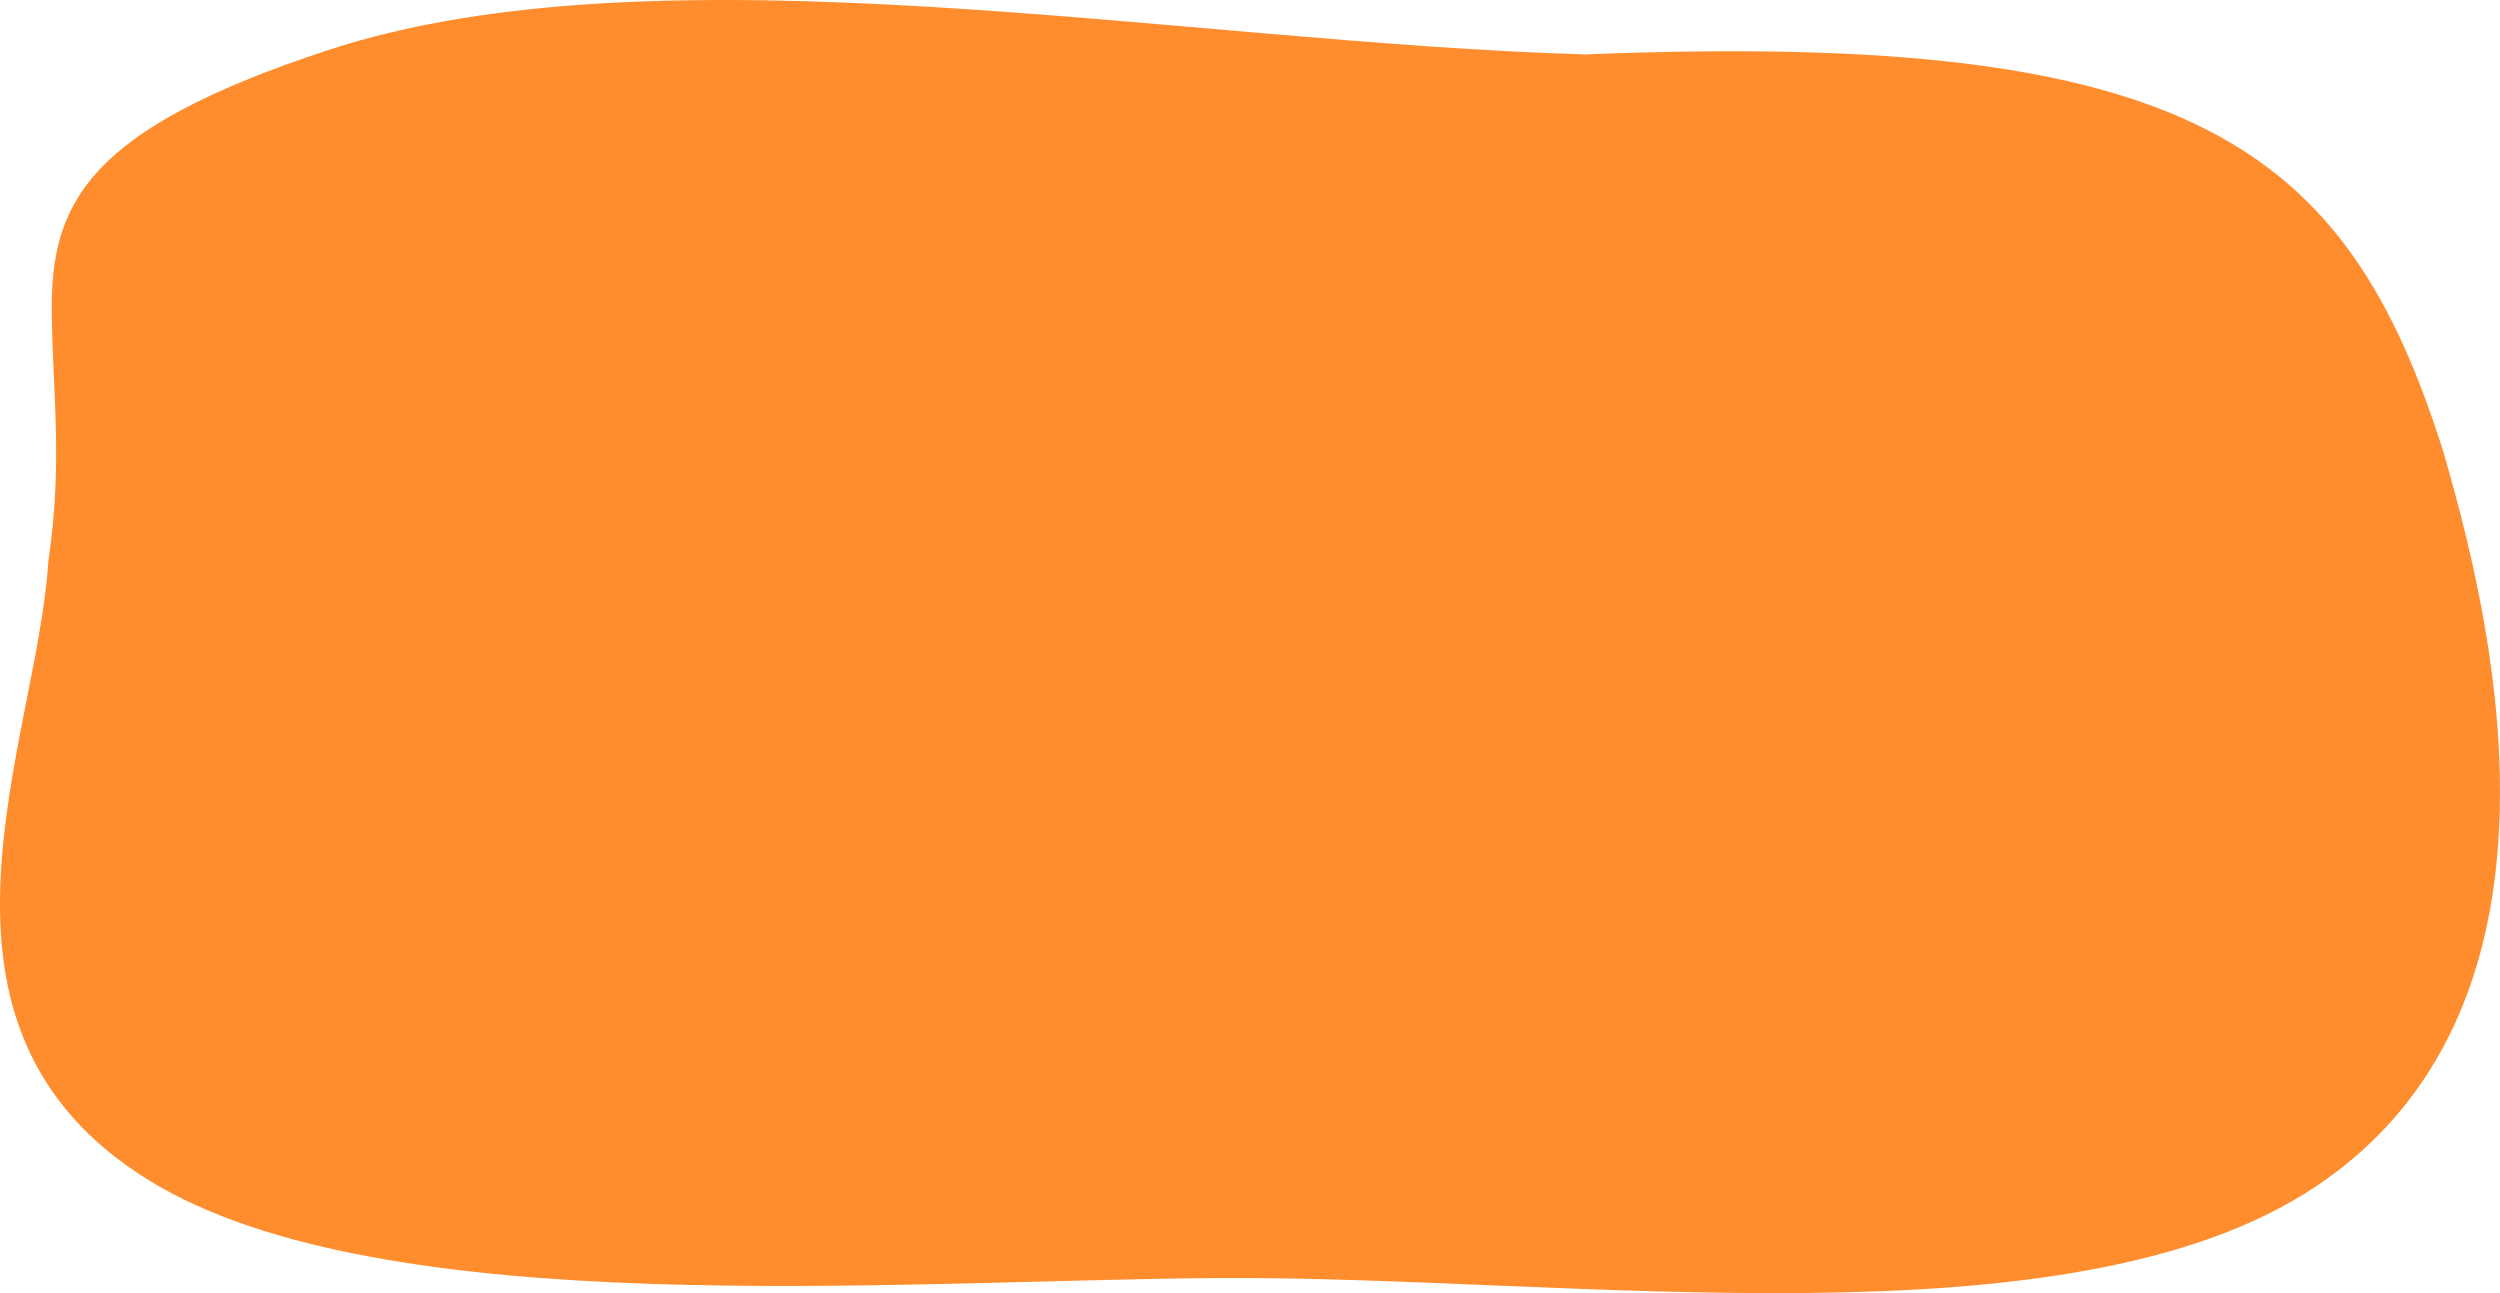 <?xml version="1.0" encoding="UTF-8" standalone="no"?> <svg xmlns:dc="http://purl.org/dc/elements/1.1/" xmlns:cc="http://creativecommons.org/ns#" xmlns:rdf="http://www.w3.org/1999/02/22-rdf-syntax-ns#" xmlns:svg="http://www.w3.org/2000/svg" xmlns="http://www.w3.org/2000/svg" xmlns:sodipodi="http://sodipodi.sourceforge.net/DTD/sodipodi-0.dtd" xmlns:inkscape="http://www.inkscape.org/namespaces/inkscape" inkscape:version="1.0 (4035a4f, 2020-05-01)" sodipodi:docname="shape37_shafow.svg" viewBox="0 0 1402.767 725.595" height="725.595" width="1402.767" id="svg4459">  <defs id="defs4463"></defs> <g transform="translate(-23.457,-0.273)" id="g4467" inkscape:label="Image" inkscape:groupmode="layer"> <path sodipodi:nodetypes="cccsccccsc" fill-rule="evenodd" clip-rule="evenodd" d="m 206.994,28.565 c 187.112,-61.696 479.535,-4.219 706.307,2.238 340.531,-13.72 427.101,51.434 481.234,223.302 15.483,53.74 43.563,158.891 26.216,255.8 -10.673,59.623 -38.541,116.125 -97.117,155.615 -137.59,92.762 -417.267,50.609 -616.288,51.874 -181.394,1.155 -468.696,25.751 -599.741,-54.491 -141.283,-86.509 -63.406,-245.603 -57.006,-347.64 8.167,-56.157 2.511,-91.26 1.911,-139.123 C 51.735,114.231 72.2,73.01 206.994,28.565 Z" fill="url(#paint0_linear)" id="path3781" style="fill:#ff8d2d;fill-opacity:0.995;stroke-width:0.39"></path> </g> </svg> 
